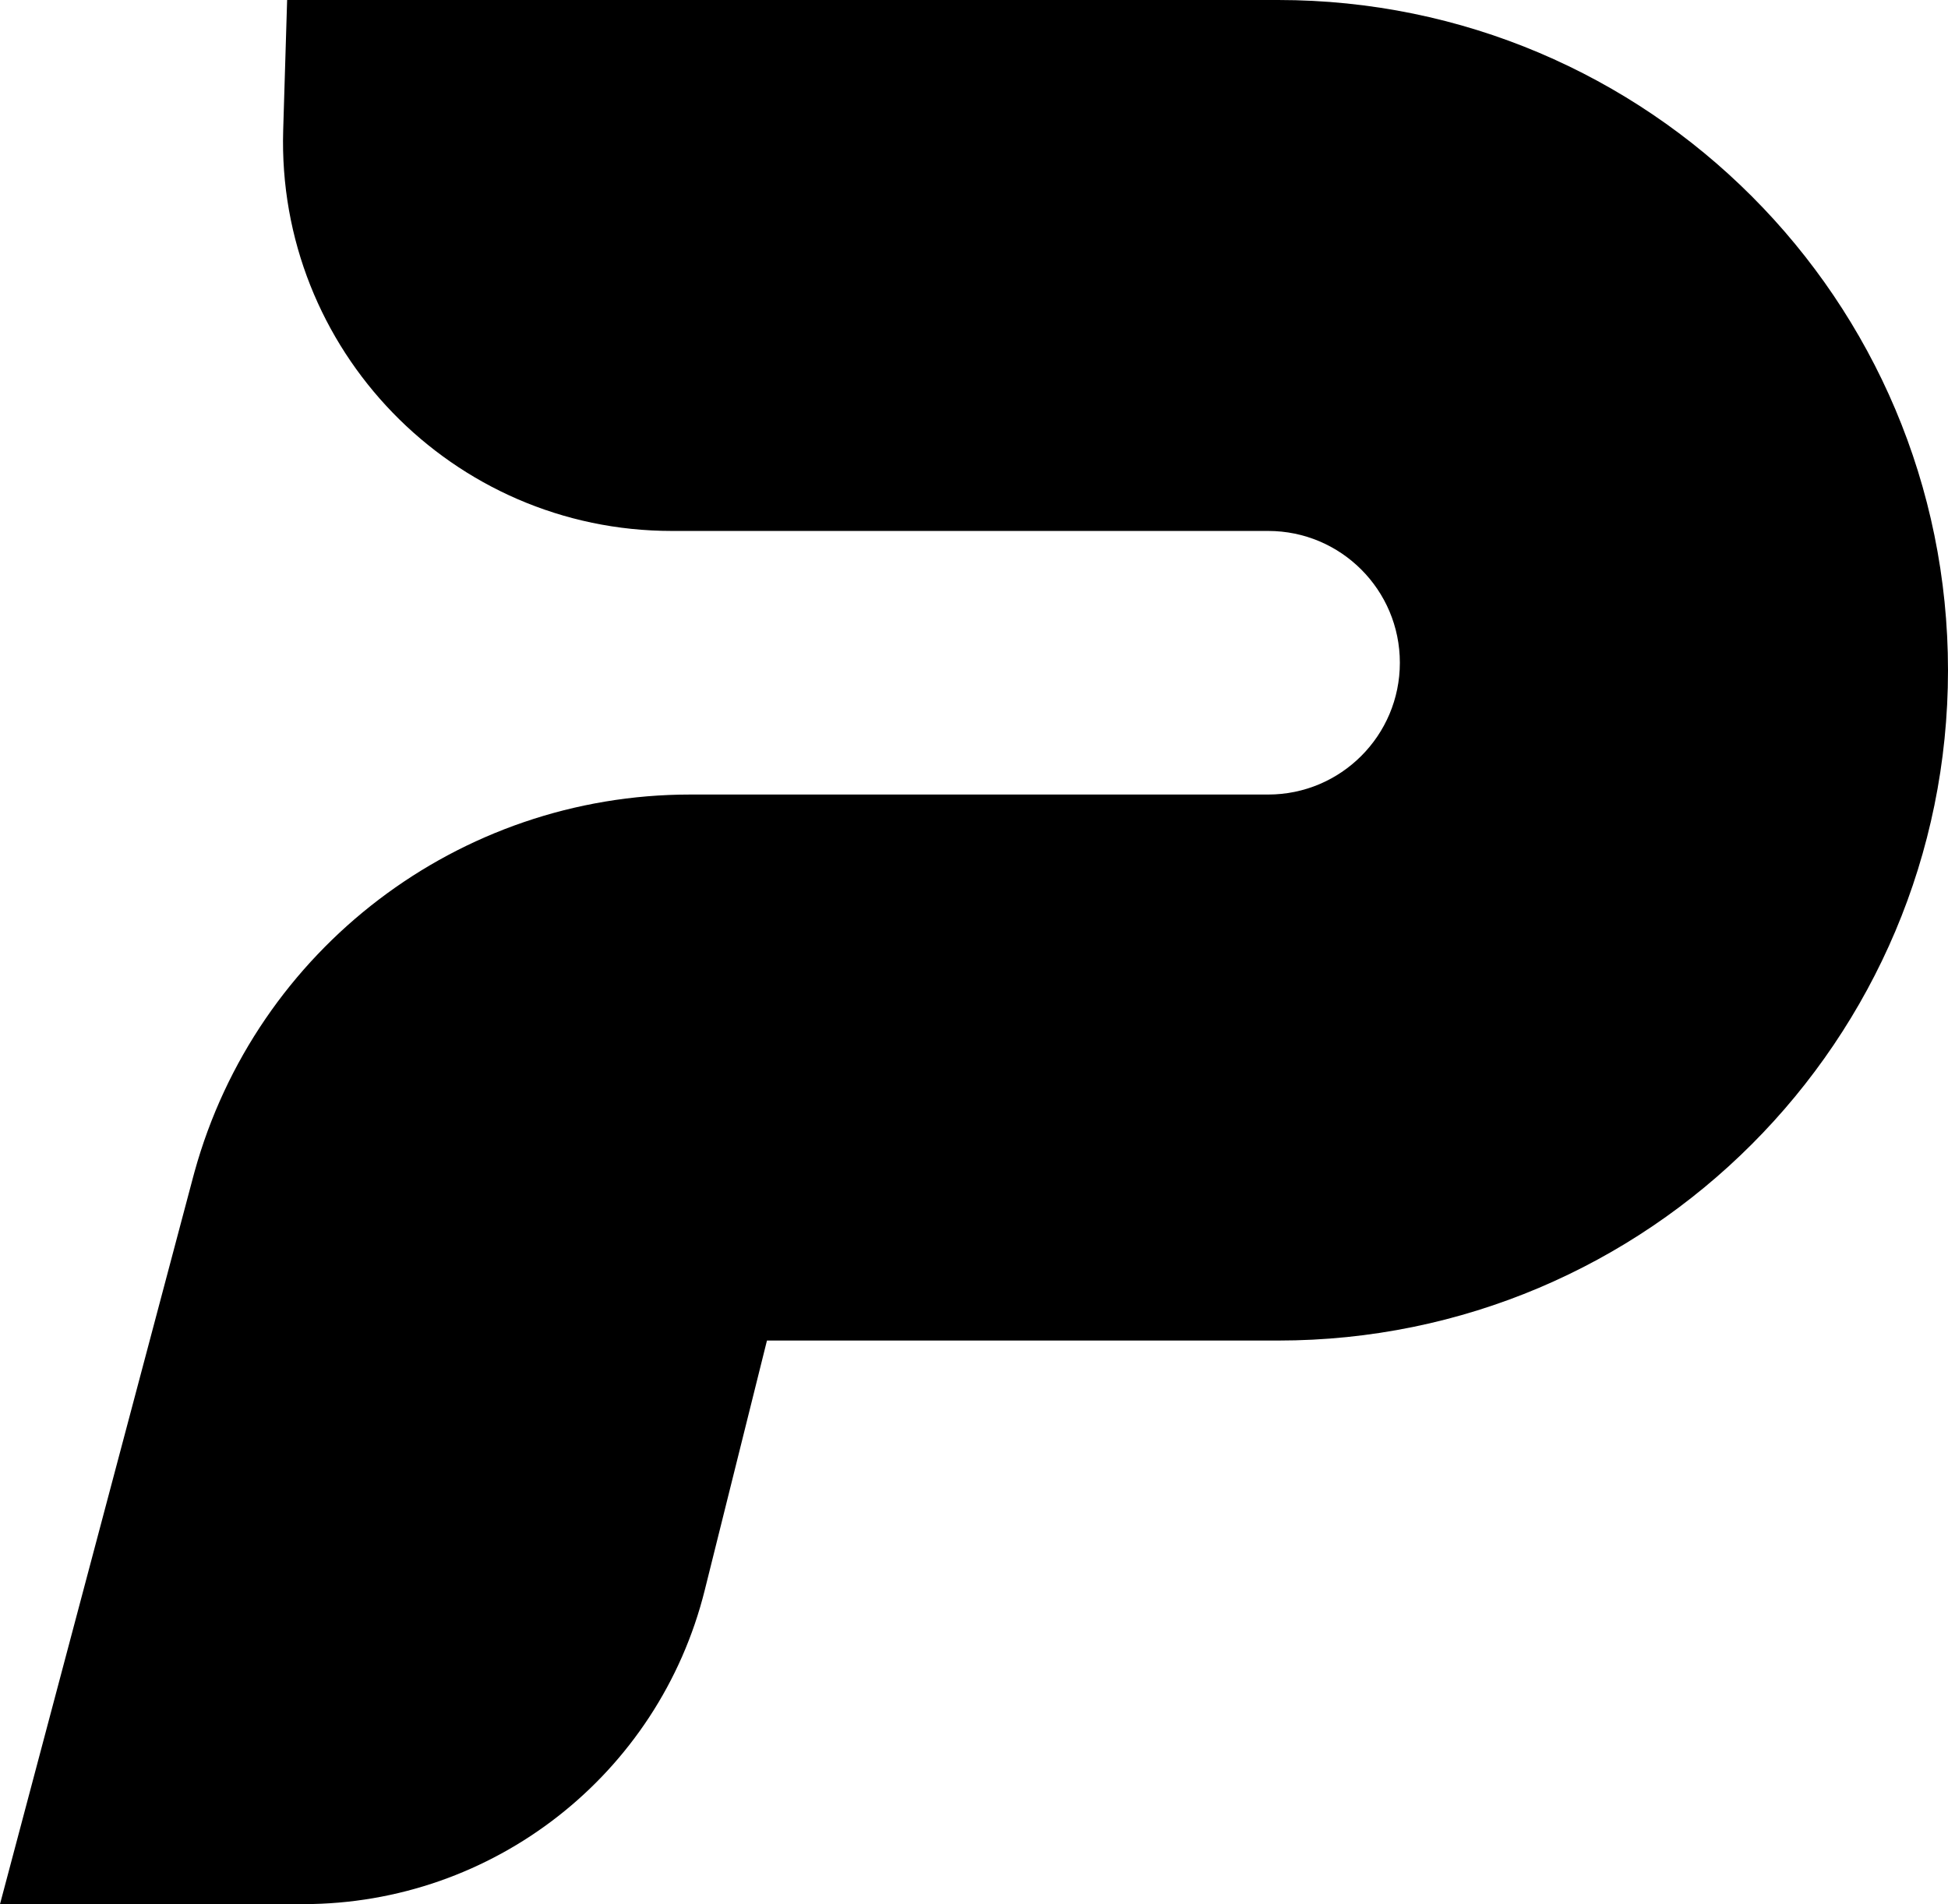 <?xml version="1.0" encoding="UTF-8"?> <svg xmlns="http://www.w3.org/2000/svg" width="985" height="963" viewBox="0 0 985 963" fill="none"><path d="M646.311 0C833.364 1.34361e-05 985 151.769 985 338.986C985 526.203 833.364 677.972 646.311 677.972H387.813L356.351 804.216C333.096 897.524 249.353 963 153.27 963H0L97.655 595.249L98.378 592.583C129.549 479.977 232.001 401.832 348.973 401.832H641.237C678.017 401.832 707.833 371.989 707.833 335.177C707.833 298.365 678.017 268.523 641.237 268.523H339.723C228.801 268.523 139.836 176.741 143.196 65.773L145.186 0H646.311Z" fill="black"></path></svg> 